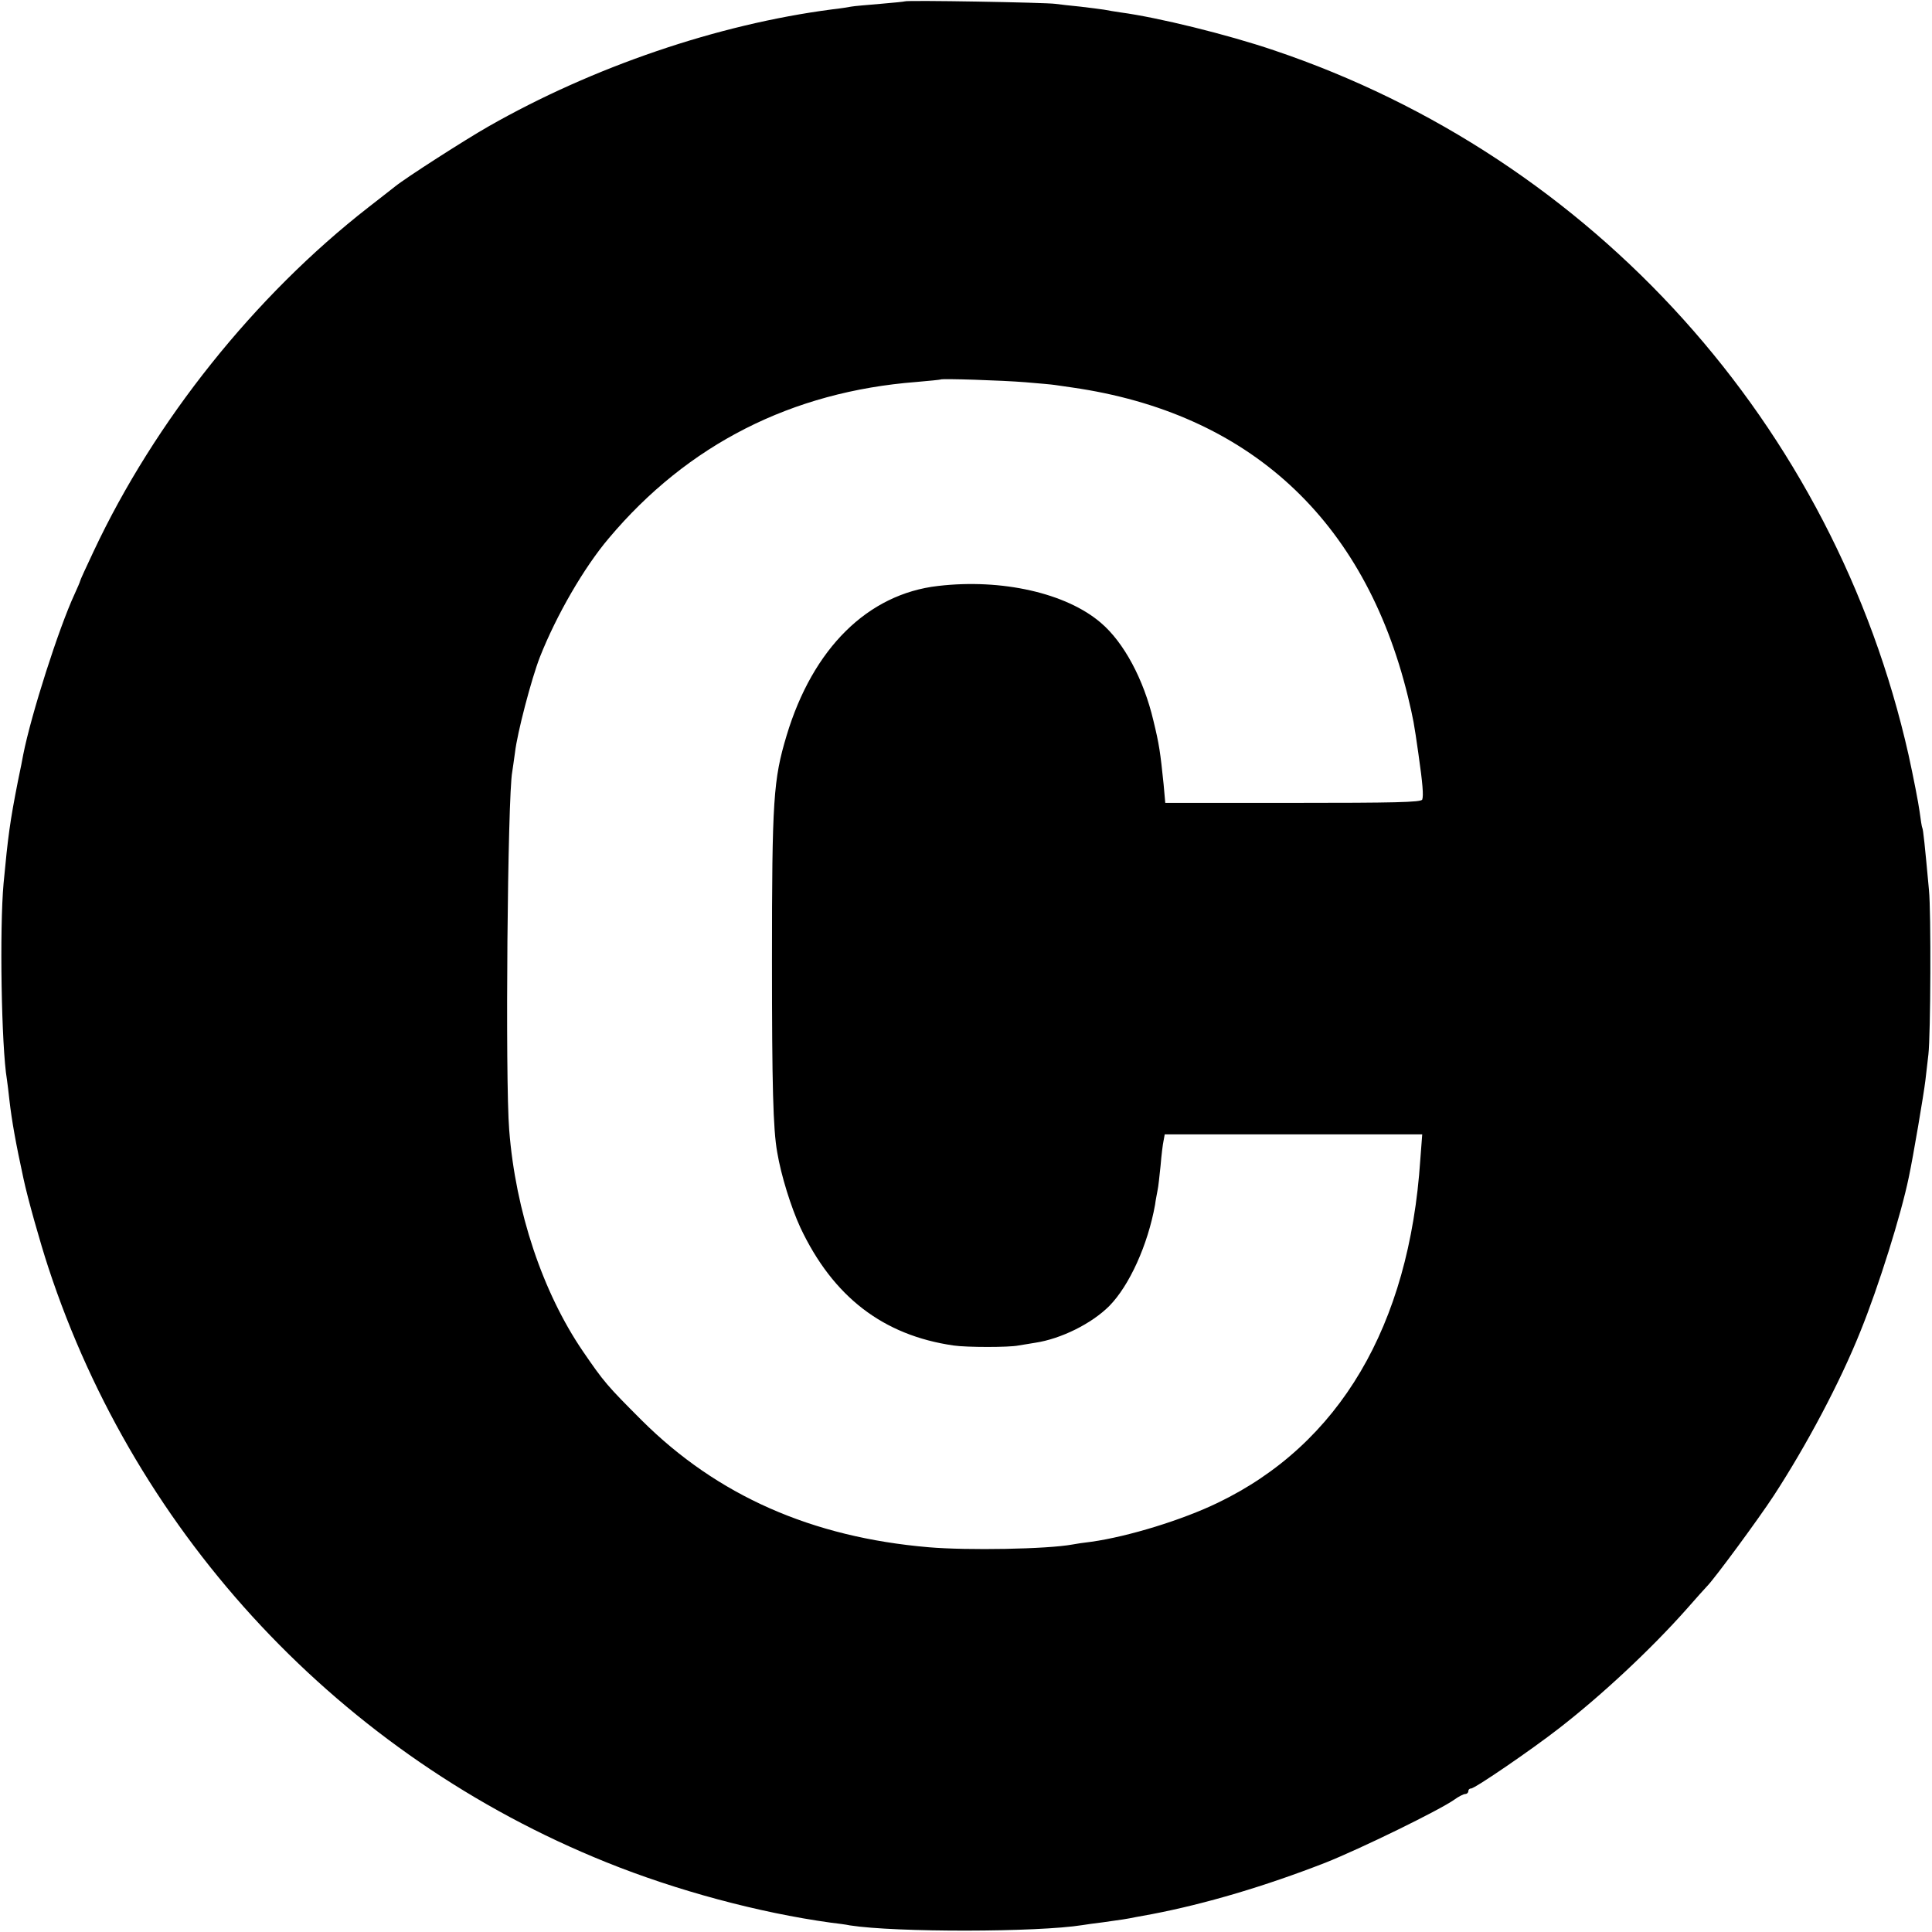 <svg version="1.0" xmlns="http://www.w3.org/2000/svg" width="933.333" height="933.333" viewBox="0 0 700 700"><path d="M327.8.5c-.1.1-4.2.5-8.9.9s-9.5.8-10.5 1c-1 .2-4.1.7-6.9 1C260 8.8 214.9 24.2 177 45.8c-8.6 4.9-30.1 18.7-33.9 21.8-.9.7-5.2 4.1-9.6 7.5-41.2 32.1-77.4 77.4-99.6 124.7-2.7 5.7-4.9 10.5-4.9 10.8 0 .2-.9 2.3-2 4.7-5.7 12.3-15.7 43.5-18.6 58.2-.2 1.1-1 5.4-1.9 9.5-2.9 14.7-3.6 20-5.2 37-1.5 16.5-.8 59.2 1.2 71.1.2 1.3.6 4.6.9 7.4.9 7.8 2.3 15.6 5.1 28.5 1.5 7.1 6.1 23.4 9 32.2C49.6 557 123.8 636.1 219.6 674.7c25.5 10.3 55.3 18.3 81.3 21.9 2.5.3 5.7.7 7 1 16.7 2.6 68.1 2.5 84.3-.1 1.3-.2 4.6-.7 7.3-1 7.2-1 8.6-1.2 12-1.9 1.7-.3 4.4-.8 6-1.1 19.3-3.7 40.9-10.1 62.7-18.6 12.6-5 41.3-19 46.8-22.9 1.5-1.1 3.3-2 3.9-2 .6 0 1.1-.5 1.1-1 0-.6.4-1 1-1 1.4 0 22-14.1 32-21.9 15.7-12.2 33.3-28.7 46-43 3.6-4.1 7-7.9 7.6-8.5 2.9-3 18.5-24.2 24-32.6 12-18.4 24.1-41.2 31.5-59.7 6.6-16.3 14.7-42.2 17.5-55.8 1.6-7.5 5.4-30 6-35 .4-3.3.9-7.6 1.1-9.5.8-6.9 1-51.6.2-59.5-1.5-16.4-2.1-22-2.4-22.5-.2-.3-.6-3-1-6s-2.2-12.3-4-20.5C664.6 154 577.4 57.2 461.5 18.2c-16.8-5.7-42-11.9-55.5-13.7-1.9-.3-4.6-.7-6-1-1.3-.2-5.2-.7-8.6-1.1-3.3-.3-7.4-.8-9-1-3.2-.5-54-1.4-54.6-.9zm43.8 138c4.7.4 9.5.8 10.7 1 1.2.2 4 .6 6.2.9 64 9.2 105.9 47.8 121.6 111.9 2 8.4 2.2 9.5 3.8 20.7 1.6 11.1 1.9 15.3 1.4 16.7-.4 1-10.4 1.2-46.8 1.2h-46.3l-.6-6.7c-1.2-11.7-1.6-14.5-3.7-23.1-3.5-14.9-10.7-28.4-19.1-35.5-12.5-10.7-35.8-16-58.9-13.3-25.5 2.9-45.4 22.6-54.9 54.2-4.8 16-5.3 23.2-5.3 81.5 0 45.2.4 61.2 1.9 69.5 1.4 8.4 5 19.9 8.4 27.3 11.8 25 29.9 39 55.5 42.7 4.8.7 20.1.7 23.5 0 1.3-.2 4.1-.7 6.1-1 9.3-1.4 20.4-6.9 26.8-13.3 7.3-7.4 14-22.2 16.6-36.7.2-1.7.7-4 .9-5.2.3-1.2.7-5.3 1.1-9 .3-3.7.8-7.8 1.1-9.1l.4-2.2H515.3l-.7 9.2c-4 60.2-29.3 103.1-73.4 124.3-12.8 6.2-32.3 12.2-45.7 14.1-2.7.3-5.9.8-6.9 1-9.2 1.7-38.1 2.2-52.1 1-42.3-3.6-76.6-18.7-104-46-12.6-12.6-13.7-13.9-21.3-25-14.6-21.4-24.4-50.7-26.7-80.1-1.5-18.3-.6-121.3 1.1-129.9.2-1.1.6-4.3 1-7 .8-7 5.9-26.5 9-34.5 6-15.2 16-32.5 25-43.1 28.6-34 66.3-53.1 111.4-56.6 4.7-.4 8.6-.8 8.8-.9.4-.4 22.2.3 30.8 1z"/></svg>